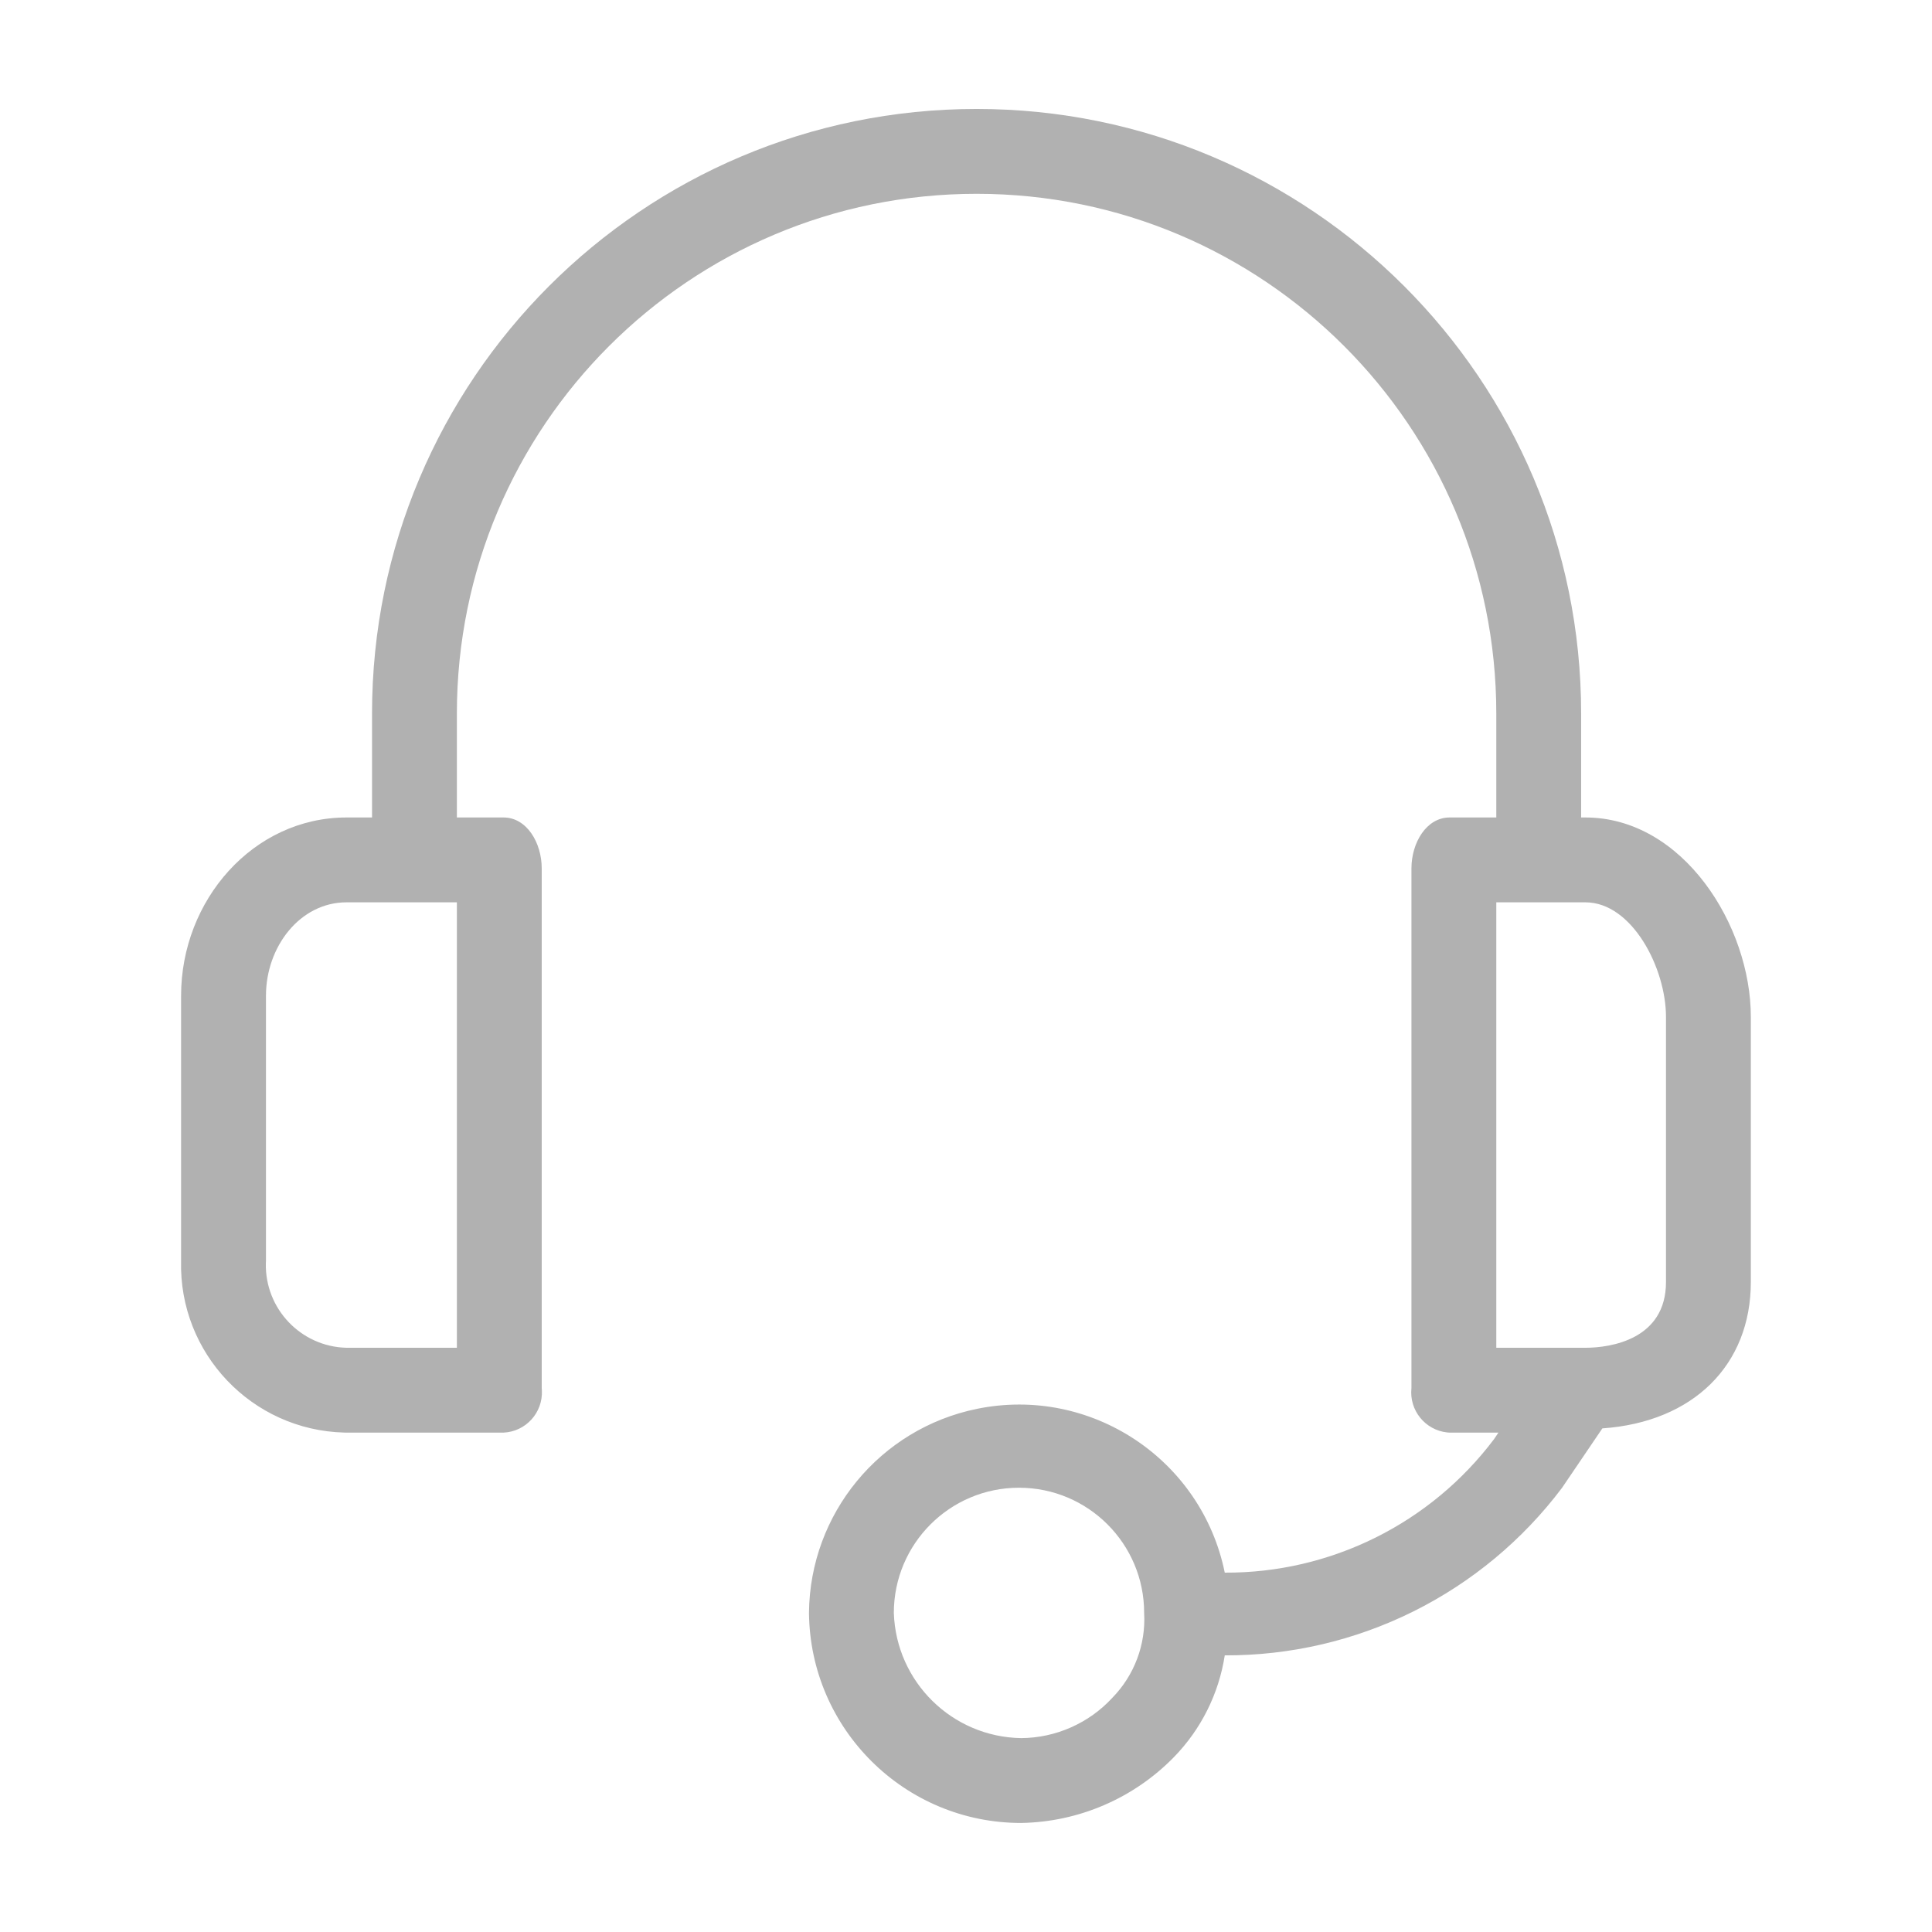 <svg width="48" height="48" viewBox="0 0 48 48" fill="none" xmlns="http://www.w3.org/2000/svg">
<path d="M39.389 20.31H39.283V17.727C39.283 9.432 32.558 2.707 24.263 2.707C15.967 2.707 9.243 9.432 9.243 17.727V20.31H8.61C6.291 20.31 4.499 22.365 4.499 24.737V31.325C4.441 33.623 6.257 35.534 8.556 35.592C8.574 35.593 8.592 35.593 8.61 35.593H12.51C13.063 35.568 13.489 35.099 13.463 34.546C13.462 34.526 13.461 34.506 13.459 34.487V21.575C13.459 20.942 13.09 20.31 12.51 20.31H11.351V17.727C11.351 10.596 17.132 4.815 24.263 4.815C31.394 4.815 37.175 10.596 37.175 17.727V20.31H36.016C35.436 20.31 35.067 20.942 35.067 21.575V34.487C35.008 35.036 35.406 35.53 35.956 35.589C35.976 35.591 35.996 35.592 36.016 35.593H37.228L37.122 35.751C36.342 36.788 35.331 37.628 34.169 38.204C33.007 38.781 31.726 39.078 30.429 39.072C29.853 36.248 27.097 34.426 24.274 35.002C21.86 35.494 20.119 37.609 20.099 40.073C20.128 42.963 22.479 45.291 25.369 45.291C26.8 45.267 28.164 44.68 29.164 43.657C29.839 42.966 30.281 42.081 30.429 41.127C32.053 41.133 33.657 40.76 35.112 40.037C36.566 39.314 37.832 38.262 38.809 36.964L39.81 35.488C42.076 35.33 43.499 33.907 43.499 31.851V25.264C43.499 22.997 41.813 20.31 39.389 20.31ZM11.351 33.485H8.61C7.475 33.458 6.578 32.515 6.605 31.381C6.606 31.362 6.607 31.343 6.608 31.324V24.737C6.608 23.524 7.451 22.418 8.61 22.418H11.351V33.485ZM27.636 42.181C27.347 42.495 26.997 42.745 26.607 42.917C26.217 43.09 25.796 43.18 25.37 43.183C23.655 43.155 22.264 41.787 22.207 40.073C22.207 38.356 23.598 36.963 25.316 36.962C27.033 36.962 28.426 38.353 28.426 40.071V40.073C28.448 40.46 28.389 40.847 28.253 41.21C28.117 41.573 27.907 41.904 27.636 42.181ZM41.391 31.852C41.391 33.275 40.021 33.485 39.389 33.485H37.175V22.418H39.389C40.548 22.418 41.391 24.052 41.391 25.264V31.852Z" fill="#B1B1B1"/>
</svg>
